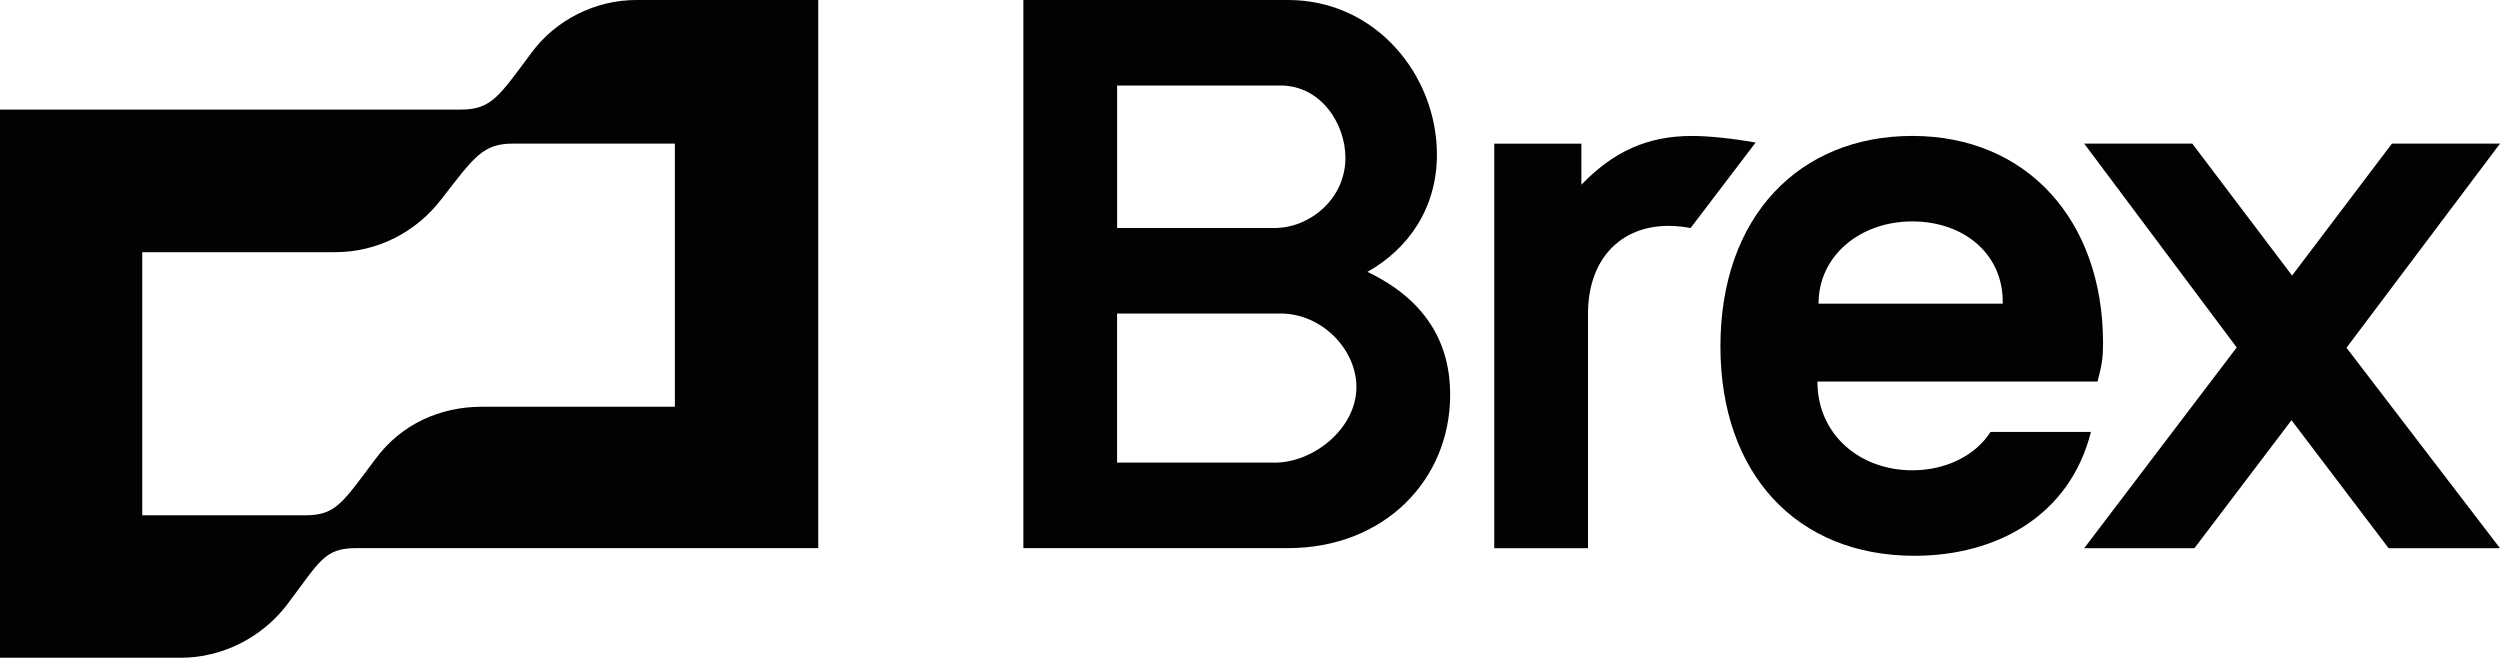 <svg width="60" height="16" viewBox="0 0 60 16" fill="none" xmlns="http://www.w3.org/2000/svg">
<path d="M40.6 3.263C39.535 3.263 38.715 3.642 37.953 4.434V3.448H35.862V13.156H38.112V7.526C38.112 6.237 38.88 5.421 40.044 5.421C40.256 5.421 40.441 5.447 40.574 5.473L42.135 3.421C41.526 3.315 40.997 3.263 40.6 3.263ZM60 3.447H57.406L55.01 6.613L52.615 3.447H50.021L53.681 8.339L50.021 13.156H52.667L54.996 10.085L57.326 13.156H59.999L56.316 8.346L60 3.447ZM12.758 1.263C11.99 2.289 11.805 2.63 11.063 2.63H0V15.786H4.341C5.32 15.786 6.273 15.312 6.881 14.523C7.675 13.471 7.781 13.155 8.548 13.155H19.638V0H15.271C14.291 0 13.34 0.474 12.758 1.263ZM16.197 9.762H11.565C10.559 9.762 9.633 10.183 9.025 10.998C8.23 12.05 8.072 12.367 7.33 12.367H3.414V6.052H8.046C9.052 6.052 9.978 5.578 10.587 4.789C11.381 3.763 11.592 3.447 12.307 3.447H16.197V9.762ZM32.819 6.525C33.799 5.973 34.486 4.999 34.486 3.71C34.486 1.816 33.03 0 30.913 0H24.561V13.155H30.913C33.215 13.155 34.804 11.524 34.804 9.472C34.804 8.262 34.248 7.209 32.819 6.525ZM26.811 2.052H30.728C31.707 2.052 32.29 2.973 32.29 3.788C32.29 4.789 31.416 5.472 30.596 5.472H26.811V2.052ZM30.595 11.103H26.81V7.524H30.727C31.733 7.524 32.554 8.392 32.554 9.287C32.554 10.287 31.523 11.103 30.595 11.103Z" fill="#010202"/>
<path d="M47.773 10.366C47.402 10.945 46.688 11.287 45.894 11.287C44.651 11.287 43.618 10.445 43.618 9.156H50.341C50.447 8.761 50.473 8.577 50.473 8.235C50.473 5.288 48.647 3.262 45.895 3.262C43.195 3.262 41.29 5.182 41.29 8.313C41.29 11.365 43.116 13.339 45.948 13.339C47.932 13.339 49.68 12.366 50.182 10.366C50.182 10.366 47.773 10.366 47.773 10.366ZM45.894 5.314C47.138 5.314 48.091 6.103 48.065 7.288H43.645C43.644 6.131 44.651 5.314 45.894 5.314Z" fill="#010202"/>
</svg>
